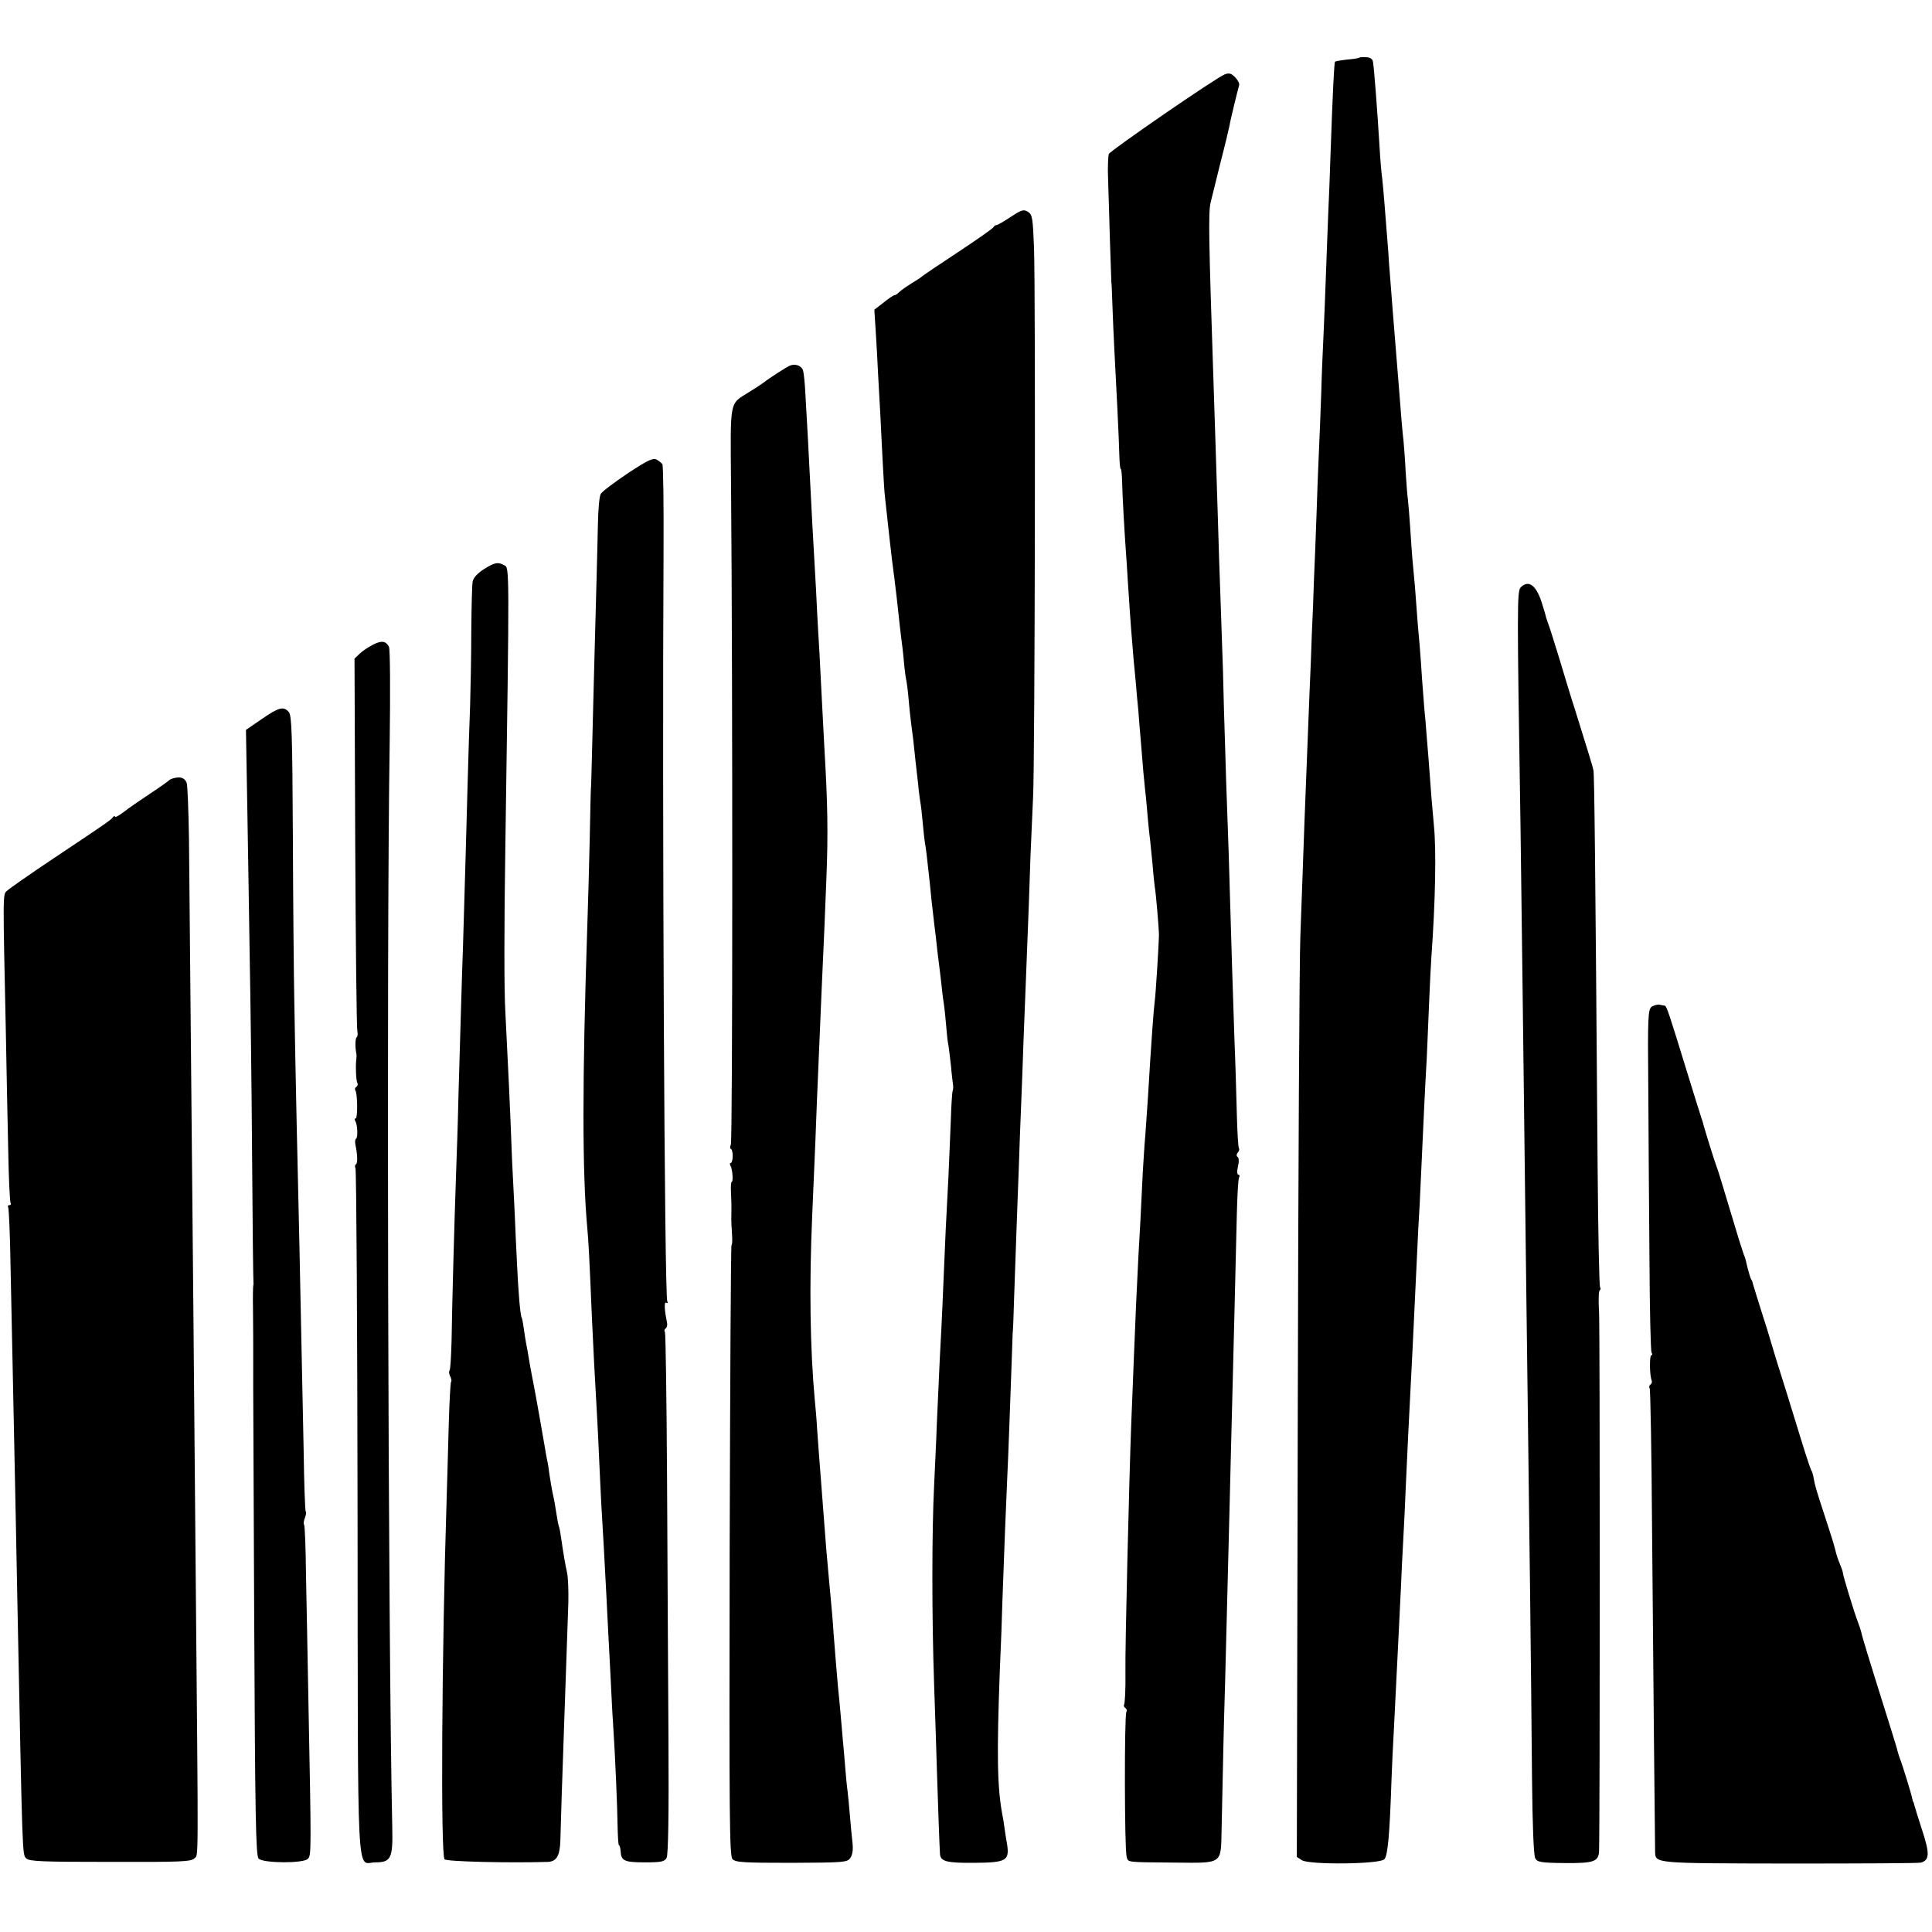 <?xml version="1.0" standalone="no"?>
<!DOCTYPE svg PUBLIC "-//W3C//DTD SVG 20010904//EN"
 "http://www.w3.org/TR/2001/REC-SVG-20010904/DTD/svg10.dtd">
<svg version="1.0" xmlns="http://www.w3.org/2000/svg"
 width="824pt" height="824pt" viewBox="0 0 824 824"
 preserveAspectRatio="xMidYMid meet">
<g transform="translate(0,824) scale(0.1,-0.1)"
fill="#000000" stroke="none">
<path d="M5797 7994 c-2 -2 -25 -6 -51 -8 -27 -3 -50 -7 -52 -9 -4 -4 -10
-134 -19 -387 -2 -74 -7 -191 -10 -260 -3 -69 -7 -188 -10 -265 -3 -77 -7
-189 -10 -250 -3 -60 -8 -175 -10 -255 -3 -80 -7 -192 -10 -250 -3 -58 -7
-177 -10 -265 -3 -88 -8 -214 -11 -280 -2 -66 -6 -169 -9 -228 -2 -60 -6 -175
-10 -255 -6 -148 -11 -279 -21 -537 -8 -235 -12 -323 -18 -500 -4 -93 -9
-1015 -11 -2048 l-4 -1877 22 -14 c33 -20 330 -17 351 4 15 15 23 103 31 345
2 50 6 144 10 210 3 66 8 156 10 200 2 44 7 134 10 200 3 66 8 158 10 205 2
47 6 139 10 205 4 66 8 161 10 210 5 118 15 321 30 610 5 102 15 316 20 420 2
44 6 130 10 190 3 61 7 157 10 215 6 130 13 287 20 405 2 50 7 155 10 235 3
80 8 170 10 200 17 236 21 450 11 555 -3 33 -8 89 -11 125 -10 135 -16 217
-21 270 -2 30 -6 78 -9 105 -2 28 -7 86 -10 130 -3 44 -7 107 -10 140 -6 62
-10 114 -20 250 -4 44 -9 98 -11 120 -2 22 -6 79 -9 127 -3 49 -8 105 -10 125
-3 21 -7 76 -10 123 -2 47 -7 105 -9 130 -5 42 -10 101 -21 245 -3 33 -7 88
-10 123 -7 85 -22 274 -31 392 -1 25 -5 74 -8 110 -3 36 -8 99 -11 140 -3 41
-8 91 -10 110 -3 19 -8 78 -11 130 -10 165 -23 332 -28 365 -2 14 -11 20 -29
21 -15 1 -28 0 -30 -2z"/>
<path d="M5224 7923 c-34 -12 -490 -326 -495 -340 -3 -10 -5 -58 -3 -108 2
-49 5 -169 8 -265 3 -96 6 -175 6 -175 1 0 3 -49 5 -110 4 -110 8 -183 21
-435 4 -74 7 -161 8 -192 1 -32 3 -58 6 -58 3 0 5 -26 6 -58 1 -51 9 -204 20
-352 2 -30 5 -86 8 -125 5 -85 15 -212 21 -280 3 -27 7 -75 10 -105 2 -30 7
-80 10 -110 2 -30 7 -91 11 -135 9 -118 12 -144 18 -205 4 -30 8 -82 11 -115
3 -33 7 -76 10 -95 2 -19 7 -69 11 -110 3 -41 8 -83 9 -92 5 -25 18 -179 18
-208 -1 -43 -14 -254 -18 -280 -4 -27 -15 -175 -29 -410 -3 -47 -8 -119 -11
-160 -4 -41 -8 -113 -11 -160 -6 -135 -14 -279 -19 -365 -5 -92 -14 -289 -20
-450 -2 -60 -7 -173 -10 -250 -9 -234 -27 -972 -25 -1065 1 -76 -2 -134 -6
-141 -2 -4 0 -10 6 -14 6 -4 7 -11 4 -17 -9 -13 -8 -589 1 -616 7 -26 -6 -24
205 -26 205 -2 197 -8 200 135 7 327 9 435 15 629 11 426 15 578 20 785 3 116
7 296 10 400 5 197 14 548 20 812 2 83 6 157 10 162 3 6 2 11 -3 11 -6 0 -7
14 -2 35 5 21 4 38 -2 41 -5 4 -5 11 1 18 6 7 8 15 5 19 -3 3 -7 70 -9 149 -2
79 -6 220 -10 313 -7 194 -13 409 -20 640 -2 88 -7 228 -10 310 -3 83 -8 220
-10 305 -3 85 -7 229 -9 320 -3 91 -8 235 -11 320 -3 85 -8 223 -10 305 -8
251 -15 483 -20 625 -19 571 -22 701 -12 745 4 17 23 93 42 170 20 77 37 149
39 160 3 21 35 151 41 172 4 12 -24 47 -40 49 -5 1 -15 0 -21 -3z"/>
<path d="M4311 7315 c-29 -19 -56 -35 -61 -35 -5 0 -10 -4 -12 -8 -1 -5 -70
-53 -153 -108 -82 -54 -152 -101 -155 -105 -3 -3 -22 -15 -43 -28 -21 -13 -44
-29 -52 -37 -8 -8 -17 -14 -20 -13 -4 0 -24 -13 -46 -31 l-40 -31 6 -92 c3
-51 8 -132 10 -182 3 -49 7 -130 10 -180 2 -49 7 -139 10 -200 3 -60 7 -128
10 -150 22 -200 22 -201 29 -260 16 -120 26 -211 31 -260 2 -16 5 -48 8 -70 3
-22 9 -69 12 -105 3 -36 8 -72 10 -80 2 -8 7 -44 10 -80 3 -36 8 -83 11 -105
3 -22 7 -53 9 -70 6 -59 15 -141 21 -190 2 -27 7 -61 9 -75 3 -14 7 -52 10
-85 3 -32 7 -73 10 -90 5 -28 9 -65 21 -175 4 -44 7 -73 19 -175 4 -27 8 -66
10 -85 2 -19 6 -53 9 -75 3 -22 8 -67 12 -100 3 -33 8 -69 10 -80 2 -11 6 -50
9 -86 3 -37 7 -76 10 -87 2 -12 7 -52 11 -89 3 -37 8 -75 9 -83 1 -8 0 -18 -2
-23 -2 -4 -6 -62 -8 -130 -3 -67 -7 -174 -10 -237 -10 -188 -14 -267 -20 -420
-3 -80 -8 -181 -10 -225 -4 -72 -8 -144 -20 -420 -1 -44 -7 -156 -11 -250 -10
-197 -10 -564 0 -850 4 -110 9 -276 12 -370 5 -157 11 -324 13 -352 2 -32 28
-39 146 -38 137 1 151 9 140 80 -4 22 -9 54 -11 70 -2 17 -6 41 -9 55 -22 118
-24 258 -11 610 5 113 10 246 11 295 9 249 15 406 20 512 6 124 13 331 20 523
2 63 4 115 4 115 1 0 4 65 6 145 3 80 7 208 10 285 3 77 7 199 10 270 2 72 7
193 10 270 3 77 8 199 10 270 3 72 7 186 10 255 11 274 16 411 20 540 3 74 8
187 11 250 8 139 11 2148 4 2344 -5 126 -7 140 -25 152 -19 12 -27 10 -74 -21z"/>
<path d="M3370 6681 c-14 -5 -91 -55 -115 -74 -5 -4 -32 -22 -60 -39 -86 -55
-80 -23 -77 -409 7 -830 7 -2786 -1 -2801 -4 -10 -4 -18 0 -18 4 0 8 -13 8
-30 0 -16 -4 -30 -8 -30 -5 0 -5 -5 -2 -11 9 -13 13 -69 6 -69 -3 0 -5 -24 -3
-52 2 -48 2 -71 1 -110 0 -7 1 -34 3 -61 2 -26 1 -47 -2 -47 -3 0 -6 -586 -8
-1301 -2 -1139 -1 -1304 12 -1318 13 -14 45 -16 252 -16 222 1 237 2 250 20
10 13 13 35 10 65 -3 25 -8 77 -11 115 -3 39 -8 86 -10 105 -3 19 -7 64 -10
100 -3 36 -7 88 -10 115 -2 28 -7 79 -10 115 -3 36 -8 88 -11 115 -5 56 -13
154 -19 232 -3 48 -6 85 -20 233 -7 71 -16 180 -20 240 -2 30 -7 89 -10 130
-11 140 -15 195 -20 265 -2 39 -7 95 -10 125 -20 216 -24 491 -11 785 14 323
16 372 20 485 5 111 10 241 21 495 3 66 8 176 11 245 3 69 7 170 9 225 7 181
5 311 -9 545 -3 52 -8 147 -11 210 -3 63 -8 151 -10 195 -3 44 -7 123 -10 175
-2 52 -7 138 -10 190 -7 119 -14 248 -20 370 -5 109 -13 247 -20 369 -2 46 -7
92 -10 101 -6 20 -33 30 -55 21z"/>
<path d="M2677 6221 c-58 -39 -110 -78 -115 -88 -6 -10 -11 -70 -12 -133 -1
-63 -4 -155 -5 -205 -8 -301 -17 -627 -20 -763 -2 -86 -4 -157 -5 -157 0 0 -3
-99 -5 -220 -3 -121 -7 -283 -10 -360 -22 -664 -22 -1056 0 -1295 5 -49 9
-133 20 -390 2 -41 6 -124 9 -185 11 -199 17 -299 21 -400 2 -55 7 -140 9
-190 3 -49 8 -135 11 -190 3 -55 8 -147 11 -205 5 -108 9 -171 19 -370 3 -63
7 -146 10 -185 9 -138 18 -351 19 -432 1 -46 3 -83 6 -83 3 0 6 -12 7 -26 2
-41 17 -47 104 -47 69 0 83 3 92 19 7 13 10 181 8 509 -2 269 -4 768 -6 1107
-2 340 -6 622 -9 627 -4 5 -2 12 3 15 5 3 8 14 6 24 -12 59 -13 92 -3 86 7 -4
8 -2 4 5 -12 18 -22 2111 -16 3193 1 202 -1 372 -5 378 -3 5 -14 14 -25 20
-15 8 -38 -3 -123 -59z"/>
<path d="M2063 5812 c-26 -17 -44 -36 -47 -52 -3 -14 -5 -110 -6 -215 0 -104
-3 -246 -5 -315 -3 -69 -7 -208 -10 -310 -6 -214 -12 -450 -20 -705 -7 -200
-12 -391 -20 -660 -2 -99 -7 -245 -10 -325 -7 -196 -17 -557 -19 -707 -2 -68
-5 -126 -9 -129 -3 -4 -2 -14 3 -24 5 -10 7 -20 4 -23 -3 -2 -7 -83 -10 -178
-2 -96 -7 -239 -9 -319 -21 -656 -26 -1523 -9 -1540 10 -10 280 -16 441 -11
37 2 51 26 53 93 2 83 8 266 15 463 5 143 8 239 19 550 1 50 -1 106 -5 125 -9
41 -17 89 -25 145 -3 22 -7 46 -10 54 -3 8 -7 30 -10 50 -6 39 -10 63 -18 98
-2 11 -8 43 -12 70 -3 26 -8 57 -11 68 -2 11 -6 31 -8 45 -6 38 -44 251 -50
280 -3 14 -10 52 -16 85 -5 33 -12 71 -15 85 -3 14 -7 43 -10 64 -3 22 -7 43
-9 46 -6 10 -14 103 -20 230 -3 63 -8 162 -10 220 -3 58 -8 157 -11 220 -9
240 -16 385 -29 640 -5 85 -5 362 0 680 18 1224 18 1208 -4 1219 -28 15 -40
13 -88 -17z"/>
<path d="M6486 5735 c-16 -16 -16 -76 -1 -1020 5 -374 12 -934 20 -1605 3
-228 7 -586 10 -795 7 -525 16 -1266 19 -1656 2 -203 7 -333 14 -345 9 -16 24
-19 126 -20 123 -1 144 6 146 51 4 128 4 2233 0 2298 -3 49 -2 91 3 94 4 2 5
9 1 14 -3 6 -8 229 -10 497 -10 1327 -14 1689 -18 1707 -4 19 -21 74 -80 263
-14 42 -43 138 -65 212 -23 74 -44 142 -48 150 -3 8 -7 20 -9 27 -1 7 -10 36
-19 65 -24 73 -56 96 -89 63z"/>
<path d="M1590 5490 c-19 -10 -45 -27 -57 -39 l-21 -20 3 -783 c2 -431 6 -793
9 -805 3 -13 1 -25 -3 -27 -6 -4 -7 -43 -1 -71 1 -5 1 -14 0 -20 -4 -23 -2
-94 4 -103 3 -6 2 -13 -4 -17 -6 -4 -8 -11 -4 -16 9 -15 10 -119 1 -119 -5 0
-5 -5 -2 -11 10 -15 12 -69 4 -75 -4 -2 -6 -14 -3 -27 9 -42 10 -78 2 -83 -5
-3 -5 -10 -2 -16 4 -6 8 -668 9 -1470 2 -1634 -6 -1491 76 -1491 67 0 75 18
72 149 -18 822 -25 3740 -11 4624 3 218 2 402 -3 411 -13 26 -32 28 -69 9z"/>
<path d="M1116 5173 l-67 -46 6 -346 c3 -190 8 -472 10 -626 3 -154 8 -527 10
-830 2 -302 5 -552 6 -555 1 -3 0 -9 -1 -15 -1 -5 -2 -48 -1 -95 1 -70 1 -174
1 -242 -1 -7 2 -481 4 -1052 4 -878 7 -1041 19 -1053 20 -20 191 -21 210 -1
15 15 15 24 2 693 -3 176 -8 411 -10 523 -1 112 -5 206 -8 209 -3 3 -2 15 3
28 5 13 7 25 4 28 -3 2 -7 121 -9 263 -6 297 -14 686 -19 919 -5 198 -17 744
-21 1005 -2 107 -5 422 -6 700 -2 430 -5 508 -17 523 -23 26 -42 21 -116 -30z"/>
<path d="M745 4922 c-11 -2 -22 -7 -25 -11 -3 -3 -39 -29 -80 -56 -41 -27 -92
-62 -112 -78 -21 -16 -38 -25 -38 -20 0 4 -4 4 -8 -2 -9 -12 -18 -19 -252
-175 -102 -68 -192 -131 -201 -140 -17 -16 -17 -5 -4 -605 3 -154 7 -378 10
-498 2 -120 7 -222 10 -227 3 -6 1 -10 -5 -10 -6 0 -8 -4 -5 -10 3 -5 8 -119
10 -252 3 -134 7 -349 10 -478 9 -437 16 -774 20 -995 21 -1057 20 -1034 37
-1051 12 -13 70 -15 358 -15 303 -1 344 1 359 15 18 19 17 -64 6 1171 -3 369
-8 882 -10 1140 -4 435 -14 1508 -19 2035 -2 124 -6 233 -10 242 -9 20 -24 26
-51 20z"/>
<path d="M7044 3946 c-15 -12 -17 -42 -14 -352 1 -186 3 -513 5 -725 1 -212 5
-391 9 -398 4 -6 4 -11 -1 -11 -8 0 -8 -83 1 -106 3 -7 1 -16 -5 -19 -5 -4 -7
-11 -3 -16 3 -5 8 -272 10 -592 5 -583 12 -1343 13 -1384 2 -51 -11 -50 573
-51 299 0 551 1 561 4 36 11 38 37 6 135 -17 52 -32 101 -34 109 -2 8 -4 15
-5 15 -1 0 -3 8 -5 17 -4 20 -42 144 -52 168 -3 8 -7 21 -9 28 -1 7 -16 56
-33 110 -98 312 -118 378 -123 402 -2 8 -9 29 -15 45 -15 38 -63 196 -63 206
0 4 -5 20 -12 36 -12 30 -14 37 -22 68 -2 11 -21 72 -42 135 -41 125 -43 134
-49 167 -2 12 -6 27 -10 32 -3 6 -17 46 -30 88 -13 43 -47 152 -75 243 -29 91
-58 185 -65 210 -7 25 -27 90 -45 145 -17 55 -33 105 -34 110 -1 6 -4 15 -8
20 -3 6 -9 26 -14 45 -10 42 -9 41 -17 60 -3 8 -12 38 -21 65 -74 245 -88 293
-95 310 -8 20 -51 159 -56 179 -1 6 -5 18 -8 26 -3 8 -33 105 -67 215 -71 231
-82 265 -90 266 -3 0 -13 2 -22 4 -9 2 -25 -3 -34 -9z"/>
</g>
</svg>

